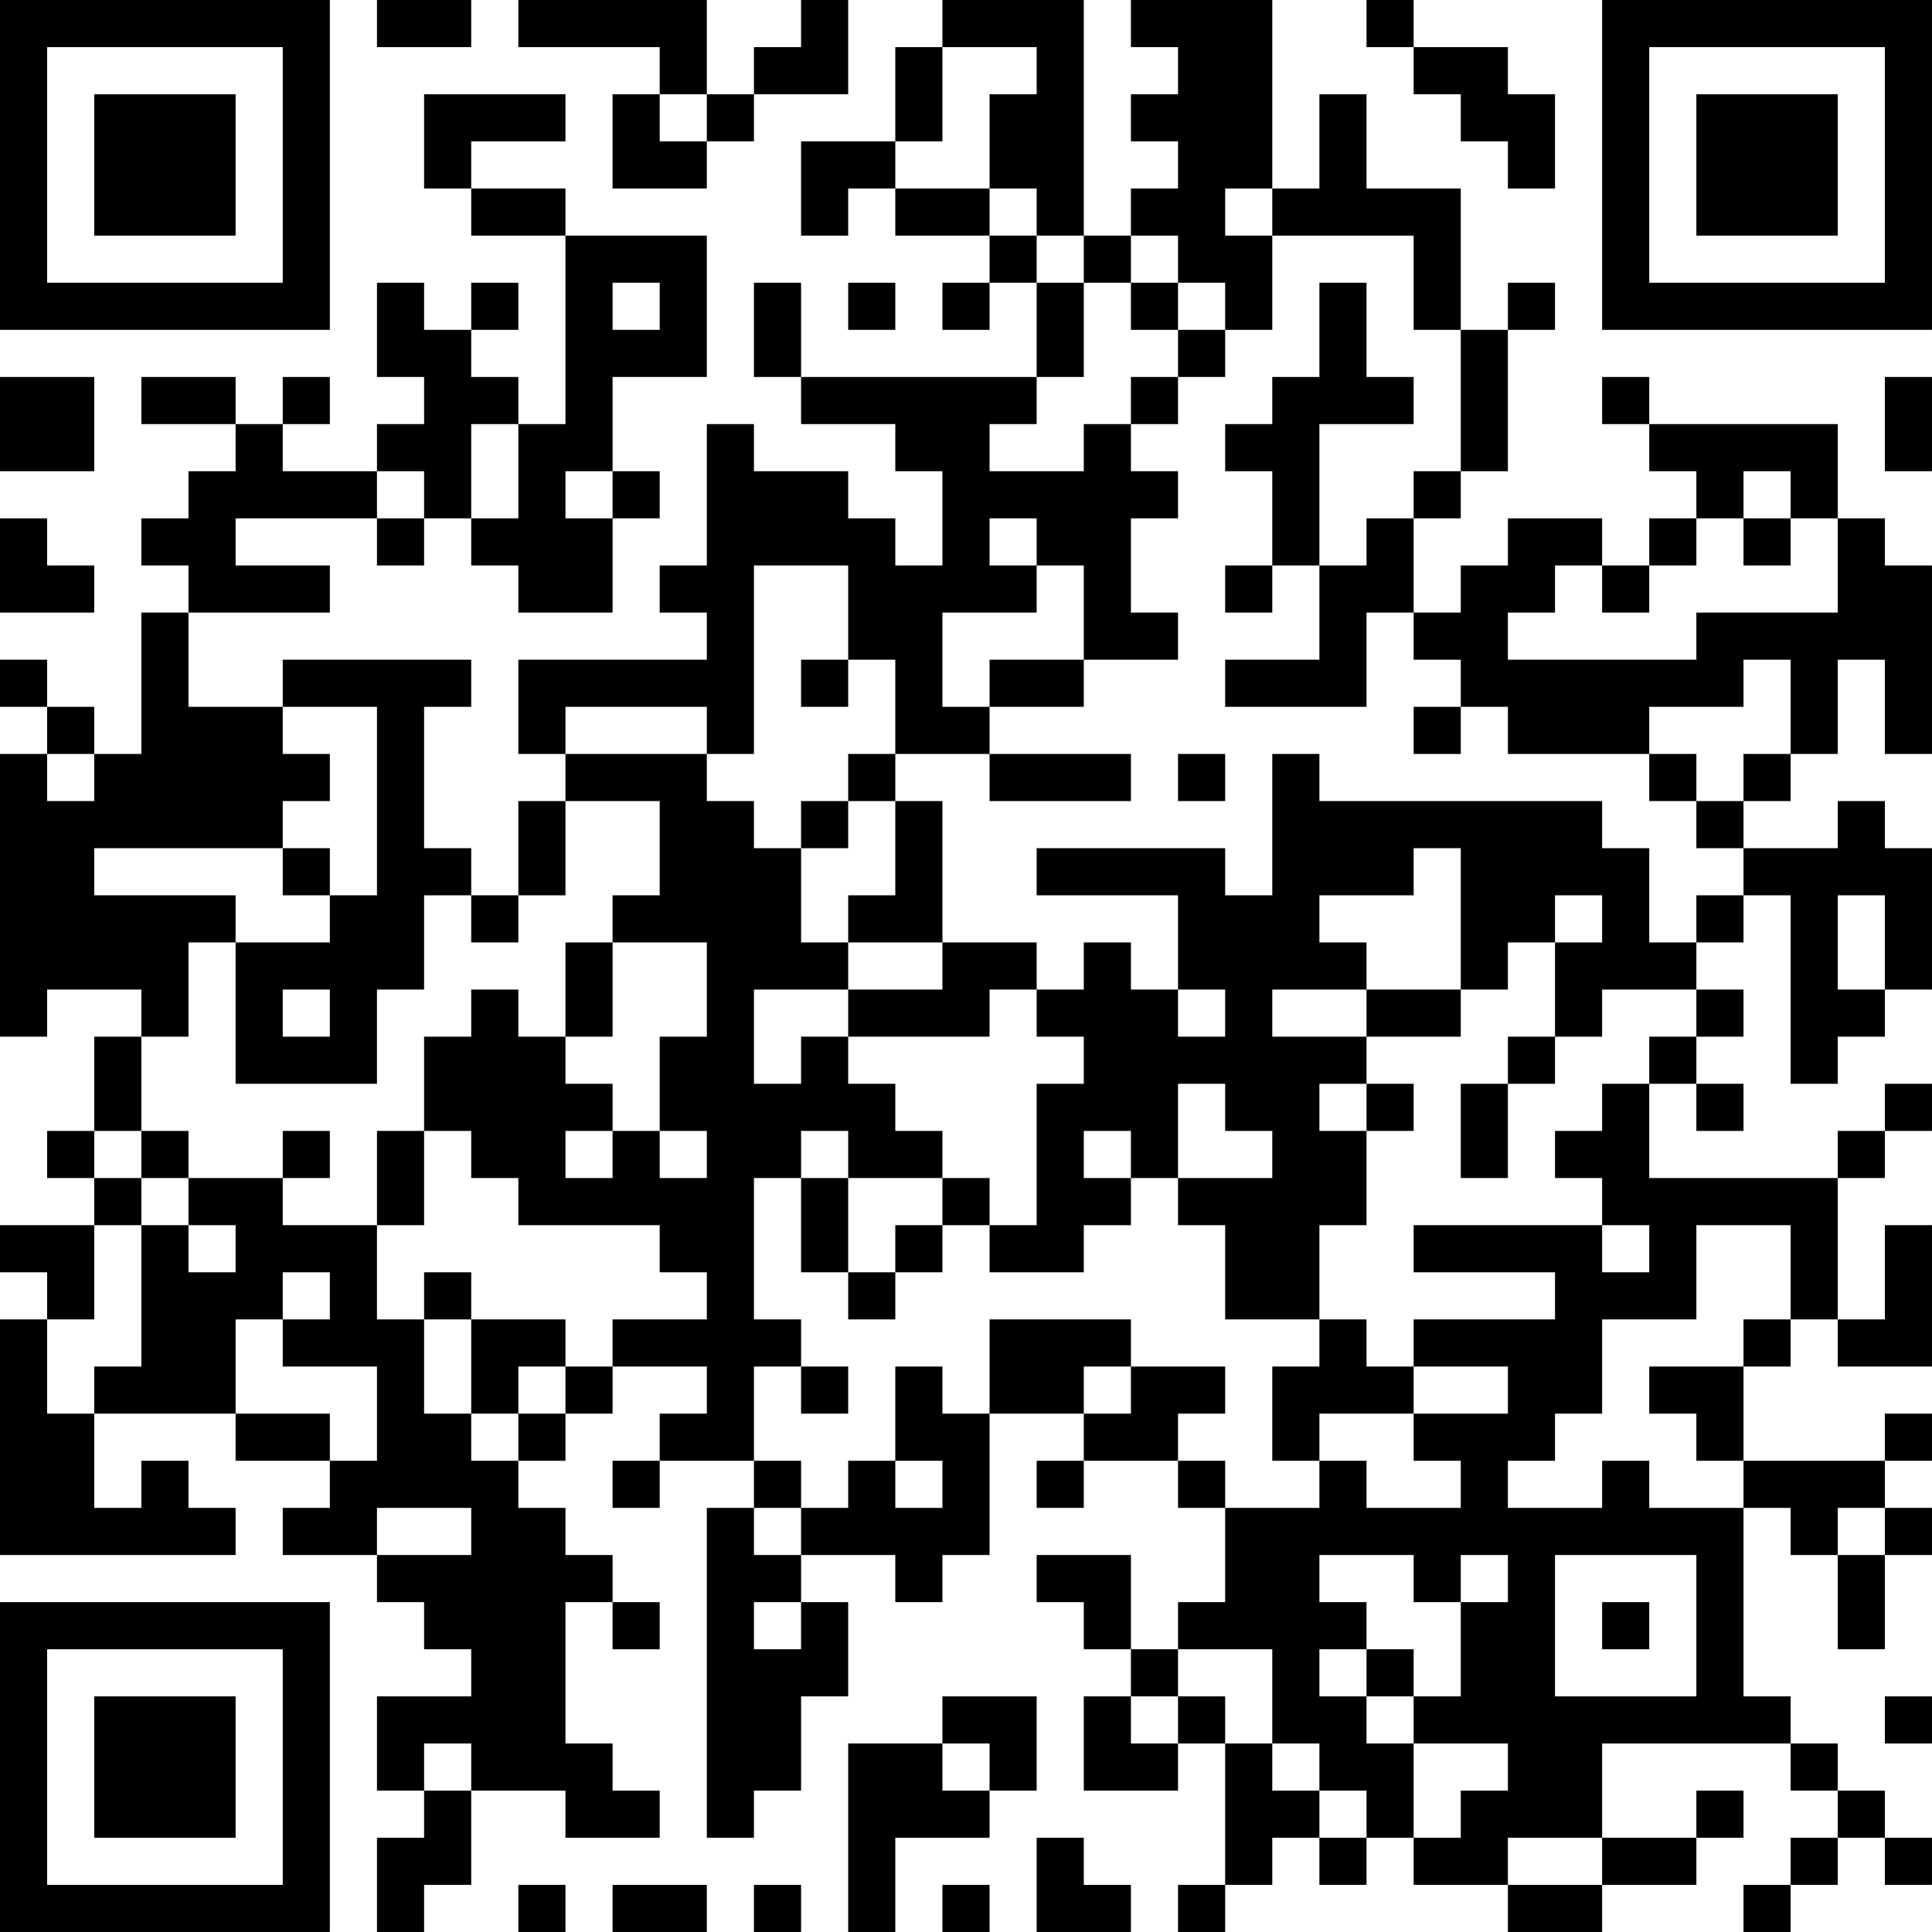 <?xml version="1.0" encoding="UTF-8"?>
<svg xmlns="http://www.w3.org/2000/svg" version="1.1" width="300" height="300" viewBox="0 0 300 300"><rect x="0" y="0" width="300" height="300" fill="#ffffff"/><g transform="scale(7.317)"><g transform="translate(0,0)"><path fill-rule="evenodd" d="M8 0L8 1L10 1L10 0ZM11 0L11 1L14 1L14 2L13 2L13 4L15 4L15 3L16 3L16 2L18 2L18 0L17 0L17 1L16 1L16 2L15 2L15 0ZM20 0L20 1L19 1L19 3L17 3L17 5L18 5L18 4L19 4L19 5L21 5L21 6L20 6L20 7L21 7L21 6L22 6L22 8L17 8L17 6L16 6L16 8L17 8L17 9L19 9L19 10L20 10L20 12L19 12L19 11L18 11L18 10L16 10L16 9L15 9L15 12L14 12L14 13L15 13L15 14L11 14L11 16L12 16L12 17L11 17L11 19L10 19L10 18L9 18L9 15L10 15L10 14L6 14L6 15L4 15L4 13L7 13L7 12L5 12L5 11L8 11L8 12L9 12L9 11L10 11L10 12L11 12L11 13L13 13L13 11L14 11L14 10L13 10L13 8L15 8L15 5L12 5L12 4L10 4L10 3L12 3L12 2L9 2L9 4L10 4L10 5L12 5L12 9L11 9L11 8L10 8L10 7L11 7L11 6L10 6L10 7L9 7L9 6L8 6L8 8L9 8L9 9L8 9L8 10L6 10L6 9L7 9L7 8L6 8L6 9L5 9L5 8L3 8L3 9L5 9L5 10L4 10L4 11L3 11L3 12L4 12L4 13L3 13L3 16L2 16L2 15L1 15L1 14L0 14L0 15L1 15L1 16L0 16L0 22L1 22L1 21L3 21L3 22L2 22L2 24L1 24L1 25L2 25L2 26L0 26L0 27L1 27L1 28L0 28L0 33L5 33L5 32L4 32L4 31L3 31L3 32L2 32L2 30L5 30L5 31L7 31L7 32L6 32L6 33L8 33L8 34L9 34L9 35L10 35L10 36L8 36L8 38L9 38L9 39L8 39L8 41L9 41L9 40L10 40L10 38L12 38L12 39L14 39L14 38L13 38L13 37L12 37L12 34L13 34L13 35L14 35L14 34L13 34L13 33L12 33L12 32L11 32L11 31L12 31L12 30L13 30L13 29L15 29L15 30L14 30L14 31L13 31L13 32L14 32L14 31L16 31L16 32L15 32L15 39L16 39L16 38L17 38L17 36L18 36L18 34L17 34L17 33L19 33L19 34L20 34L20 33L21 33L21 30L23 30L23 31L22 31L22 32L23 32L23 31L25 31L25 32L26 32L26 34L25 34L25 35L24 35L24 33L22 33L22 34L23 34L23 35L24 35L24 36L23 36L23 38L25 38L25 37L26 37L26 40L25 40L25 41L26 41L26 40L27 40L27 39L28 39L28 40L29 40L29 39L30 39L30 40L32 40L32 41L34 41L34 40L36 40L36 39L37 39L37 38L36 38L36 39L34 39L34 37L38 37L38 38L39 38L39 39L38 39L38 40L37 40L37 41L38 41L38 40L39 40L39 39L40 39L40 40L41 40L41 39L40 39L40 38L39 38L39 37L38 37L38 36L37 36L37 32L38 32L38 33L39 33L39 35L40 35L40 33L41 33L41 32L40 32L40 31L41 31L41 30L40 30L40 31L37 31L37 29L38 29L38 28L39 28L39 29L41 29L41 26L40 26L40 28L39 28L39 25L40 25L40 24L41 24L41 23L40 23L40 24L39 24L39 25L35 25L35 23L36 23L36 24L37 24L37 23L36 23L36 22L37 22L37 21L36 21L36 20L37 20L37 19L38 19L38 23L39 23L39 22L40 22L40 21L41 21L41 18L40 18L40 17L39 17L39 18L37 18L37 17L38 17L38 16L39 16L39 14L40 14L40 16L41 16L41 12L40 12L40 11L39 11L39 9L35 9L35 8L34 8L34 9L35 9L35 10L36 10L36 11L35 11L35 12L34 12L34 11L32 11L32 12L31 12L31 13L30 13L30 11L31 11L31 10L32 10L32 7L33 7L33 6L32 6L32 7L31 7L31 4L29 4L29 2L28 2L28 4L27 4L27 0L24 0L24 1L25 1L25 2L24 2L24 3L25 3L25 4L24 4L24 5L23 5L23 0ZM29 0L29 1L30 1L30 2L31 2L31 3L32 3L32 4L33 4L33 2L32 2L32 1L30 1L30 0ZM20 1L20 3L19 3L19 4L21 4L21 5L22 5L22 6L23 6L23 8L22 8L22 9L21 9L21 10L23 10L23 9L24 9L24 10L25 10L25 11L24 11L24 13L25 13L25 14L23 14L23 12L22 12L22 11L21 11L21 12L22 12L22 13L20 13L20 15L21 15L21 16L19 16L19 14L18 14L18 12L16 12L16 16L15 16L15 15L12 15L12 16L15 16L15 17L16 17L16 18L17 18L17 20L18 20L18 21L16 21L16 23L17 23L17 22L18 22L18 23L19 23L19 24L20 24L20 25L18 25L18 24L17 24L17 25L16 25L16 28L17 28L17 29L16 29L16 31L17 31L17 32L16 32L16 33L17 33L17 32L18 32L18 31L19 31L19 32L20 32L20 31L19 31L19 29L20 29L20 30L21 30L21 28L24 28L24 29L23 29L23 30L24 30L24 29L26 29L26 30L25 30L25 31L26 31L26 32L28 32L28 31L29 31L29 32L31 32L31 31L30 31L30 30L32 30L32 29L30 29L30 28L33 28L33 27L30 27L30 26L34 26L34 27L35 27L35 26L34 26L34 25L33 25L33 24L34 24L34 23L35 23L35 22L36 22L36 21L34 21L34 22L33 22L33 20L34 20L34 19L33 19L33 20L32 20L32 21L31 21L31 18L30 18L30 19L28 19L28 20L29 20L29 21L27 21L27 22L29 22L29 23L28 23L28 24L29 24L29 26L28 26L28 28L26 28L26 26L25 26L25 25L27 25L27 24L26 24L26 23L25 23L25 25L24 25L24 24L23 24L23 25L24 25L24 26L23 26L23 27L21 27L21 26L22 26L22 23L23 23L23 22L22 22L22 21L23 21L23 20L24 20L24 21L25 21L25 22L26 22L26 21L25 21L25 19L22 19L22 18L26 18L26 19L27 19L27 16L28 16L28 17L34 17L34 18L35 18L35 20L36 20L36 19L37 19L37 18L36 18L36 17L37 17L37 16L38 16L38 14L37 14L37 15L35 15L35 16L32 16L32 15L31 15L31 14L30 14L30 13L29 13L29 15L26 15L26 14L28 14L28 12L29 12L29 11L30 11L30 10L31 10L31 7L30 7L30 5L27 5L27 4L26 4L26 5L27 5L27 7L26 7L26 6L25 6L25 5L24 5L24 6L23 6L23 5L22 5L22 4L21 4L21 2L22 2L22 1ZM14 2L14 3L15 3L15 2ZM13 6L13 7L14 7L14 6ZM18 6L18 7L19 7L19 6ZM24 6L24 7L25 7L25 8L24 8L24 9L25 9L25 8L26 8L26 7L25 7L25 6ZM28 6L28 8L27 8L27 9L26 9L26 10L27 10L27 12L26 12L26 13L27 13L27 12L28 12L28 9L30 9L30 8L29 8L29 6ZM0 8L0 10L2 10L2 8ZM40 8L40 10L41 10L41 8ZM10 9L10 11L11 11L11 9ZM8 10L8 11L9 11L9 10ZM12 10L12 11L13 11L13 10ZM37 10L37 11L36 11L36 12L35 12L35 13L34 13L34 12L33 12L33 13L32 13L32 14L36 14L36 13L39 13L39 11L38 11L38 10ZM0 11L0 13L2 13L2 12L1 12L1 11ZM37 11L37 12L38 12L38 11ZM17 14L17 15L18 15L18 14ZM21 14L21 15L23 15L23 14ZM6 15L6 16L7 16L7 17L6 17L6 18L2 18L2 19L5 19L5 20L4 20L4 22L3 22L3 24L2 24L2 25L3 25L3 26L2 26L2 28L1 28L1 30L2 30L2 29L3 29L3 26L4 26L4 27L5 27L5 26L4 26L4 25L6 25L6 26L8 26L8 28L9 28L9 30L10 30L10 31L11 31L11 30L12 30L12 29L13 29L13 28L15 28L15 27L14 27L14 26L11 26L11 25L10 25L10 24L9 24L9 22L10 22L10 21L11 21L11 22L12 22L12 23L13 23L13 24L12 24L12 25L13 25L13 24L14 24L14 25L15 25L15 24L14 24L14 22L15 22L15 20L13 20L13 19L14 19L14 17L12 17L12 19L11 19L11 20L10 20L10 19L9 19L9 21L8 21L8 23L5 23L5 20L7 20L7 19L8 19L8 15ZM30 15L30 16L31 16L31 15ZM1 16L1 17L2 17L2 16ZM18 16L18 17L17 17L17 18L18 18L18 17L19 17L19 19L18 19L18 20L20 20L20 21L18 21L18 22L21 22L21 21L22 21L22 20L20 20L20 17L19 17L19 16ZM21 16L21 17L24 17L24 16ZM25 16L25 17L26 17L26 16ZM35 16L35 17L36 17L36 16ZM6 18L6 19L7 19L7 18ZM39 19L39 21L40 21L40 19ZM12 20L12 22L13 22L13 20ZM6 21L6 22L7 22L7 21ZM29 21L29 22L31 22L31 21ZM32 22L32 23L31 23L31 25L32 25L32 23L33 23L33 22ZM29 23L29 24L30 24L30 23ZM3 24L3 25L4 25L4 24ZM6 24L6 25L7 25L7 24ZM8 24L8 26L9 26L9 24ZM17 25L17 27L18 27L18 28L19 28L19 27L20 27L20 26L21 26L21 25L20 25L20 26L19 26L19 27L18 27L18 25ZM36 26L36 28L34 28L34 30L33 30L33 31L32 31L32 32L34 32L34 31L35 31L35 32L37 32L37 31L36 31L36 30L35 30L35 29L37 29L37 28L38 28L38 26ZM6 27L6 28L5 28L5 30L7 30L7 31L8 31L8 29L6 29L6 28L7 28L7 27ZM9 27L9 28L10 28L10 30L11 30L11 29L12 29L12 28L10 28L10 27ZM28 28L28 29L27 29L27 31L28 31L28 30L30 30L30 29L29 29L29 28ZM17 29L17 30L18 30L18 29ZM8 32L8 33L10 33L10 32ZM39 32L39 33L40 33L40 32ZM28 33L28 34L29 34L29 35L28 35L28 36L29 36L29 37L30 37L30 39L31 39L31 38L32 38L32 37L30 37L30 36L31 36L31 34L32 34L32 33L31 33L31 34L30 34L30 33ZM33 33L33 36L36 36L36 33ZM16 34L16 35L17 35L17 34ZM34 34L34 35L35 35L35 34ZM25 35L25 36L24 36L24 37L25 37L25 36L26 36L26 37L27 37L27 38L28 38L28 39L29 39L29 38L28 38L28 37L27 37L27 35ZM29 35L29 36L30 36L30 35ZM20 36L20 37L18 37L18 41L19 41L19 39L21 39L21 38L22 38L22 36ZM40 36L40 37L41 37L41 36ZM9 37L9 38L10 38L10 37ZM20 37L20 38L21 38L21 37ZM22 39L22 41L24 41L24 40L23 40L23 39ZM32 39L32 40L34 40L34 39ZM11 40L11 41L12 41L12 40ZM13 40L13 41L15 41L15 40ZM16 40L16 41L17 41L17 40ZM20 40L20 41L21 41L21 40ZM0 0L0 7L7 7L7 0ZM1 1L1 6L6 6L6 1ZM2 2L2 5L5 5L5 2ZM34 0L34 7L41 7L41 0ZM35 1L35 6L40 6L40 1ZM36 2L36 5L39 5L39 2ZM0 34L0 41L7 41L7 34ZM1 35L1 40L6 40L6 35ZM2 36L2 39L5 39L5 36Z" fill="#000000"/></g></g></svg>
